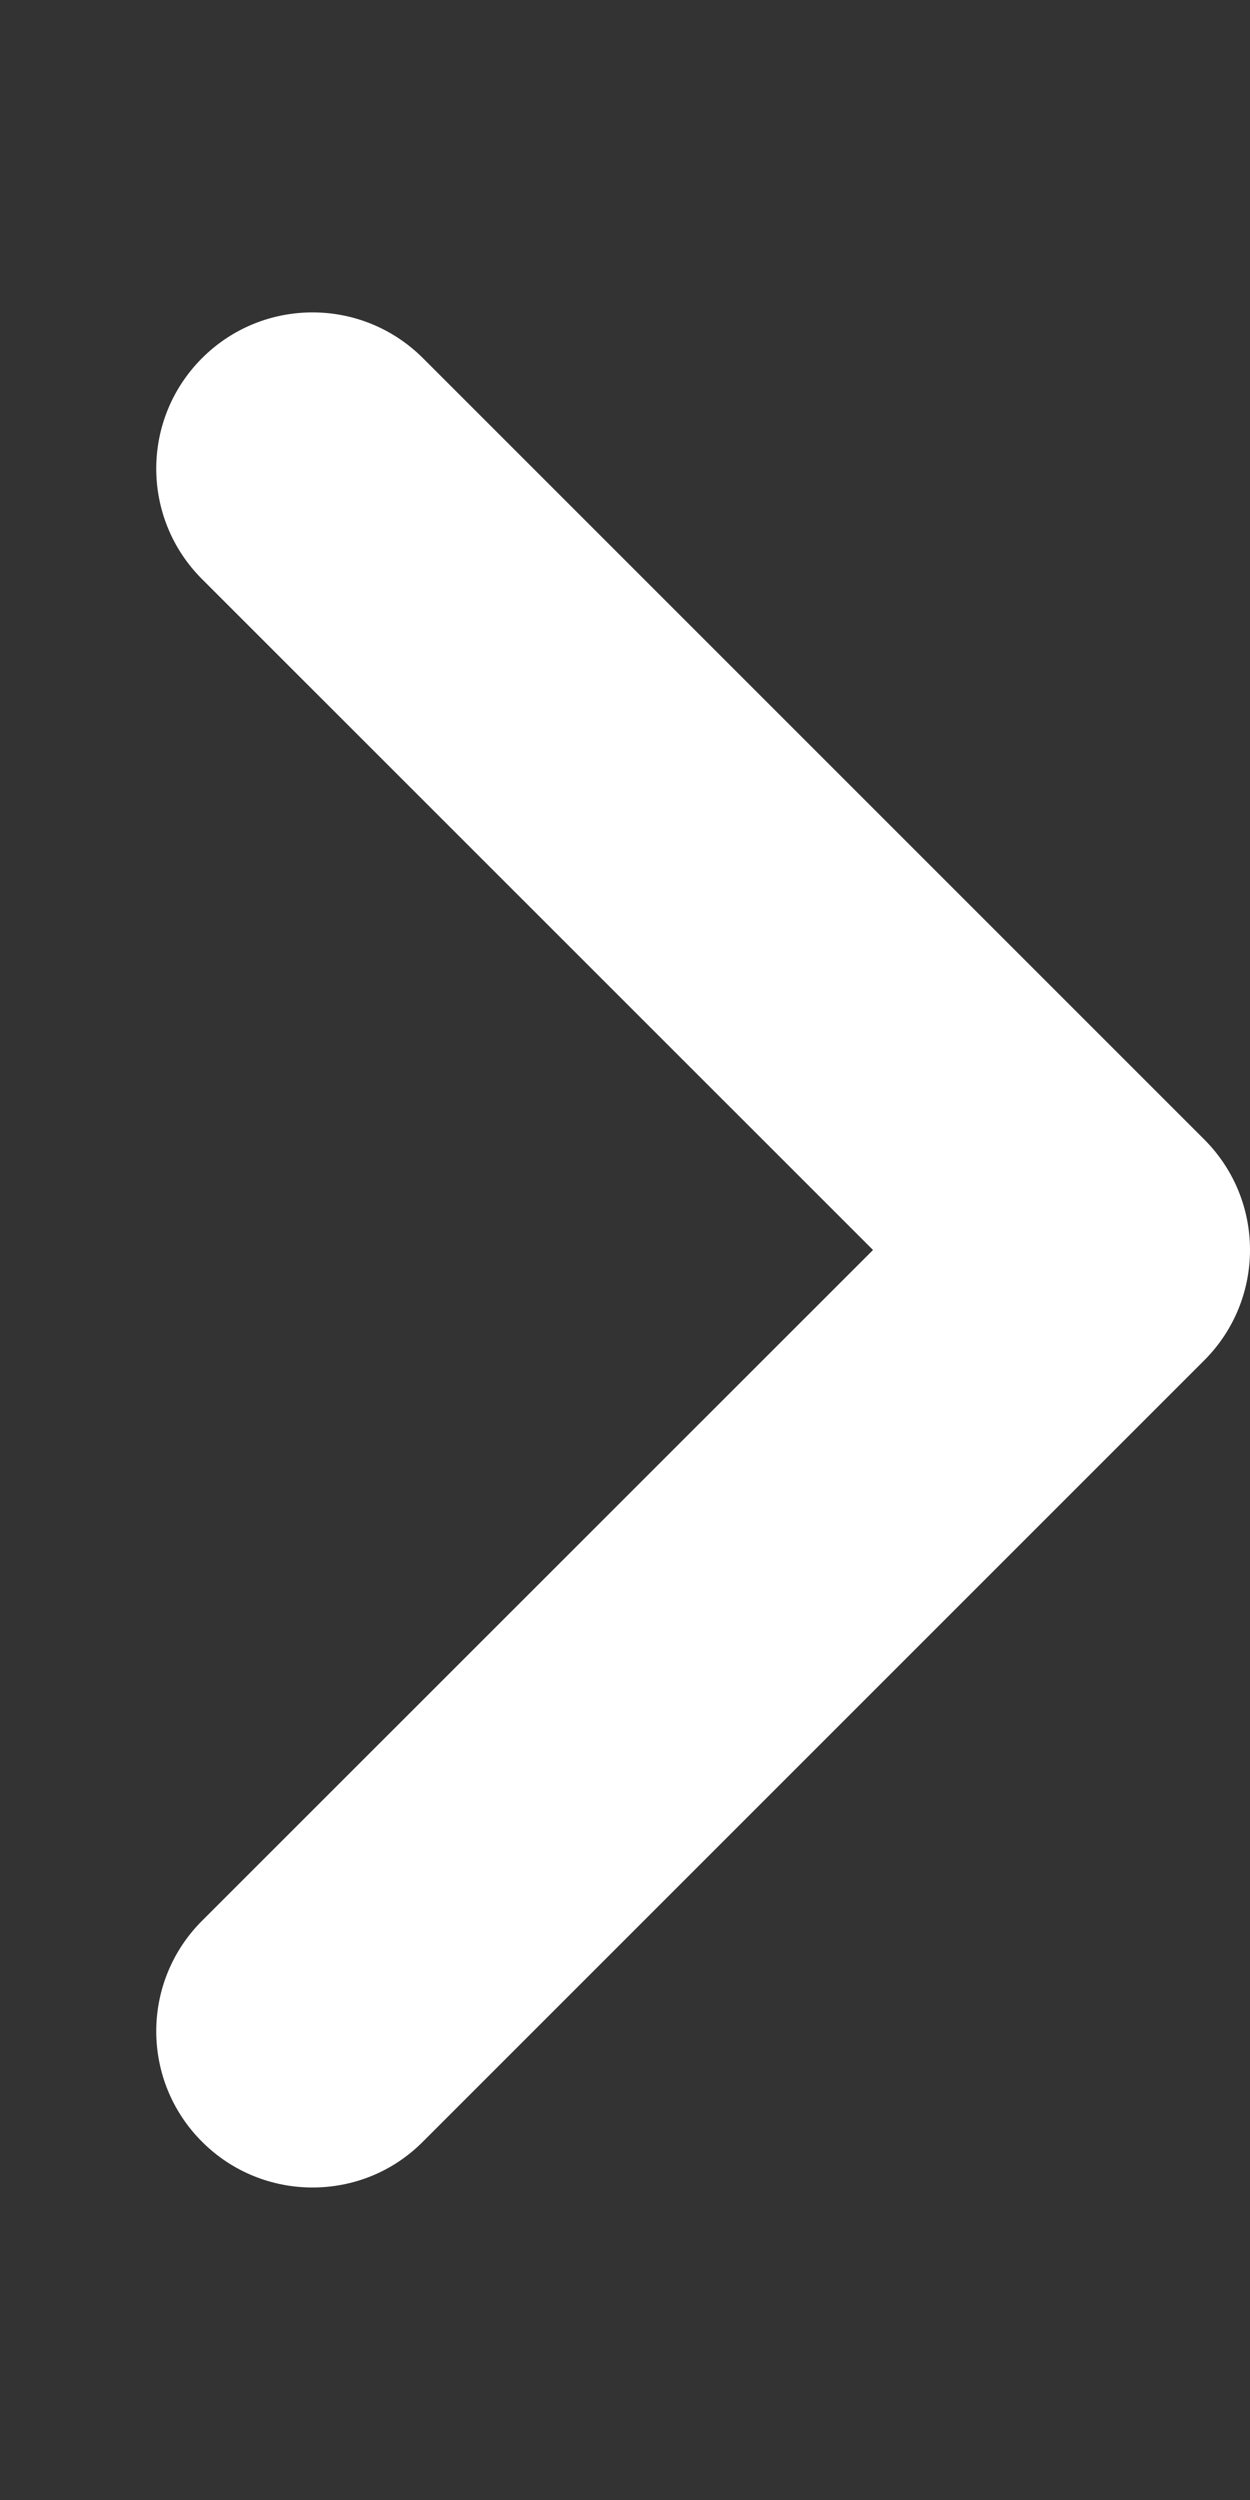<?xml version="1.0" encoding="UTF-8"?> <svg xmlns="http://www.w3.org/2000/svg" width="24" height="48" viewBox="0 0 24 48" fill="none"><rect x="0" y="0" width="24" height="48" fill="#333333" stroke="none"/><g clip-path="url(#clip0_721_16)"><path d="M6 42C5.232 42 4.464 41.707 3.879 41.121C2.707 39.95 2.707 38.051 3.879 36.879L16.762 24L3.879 11.119C2.707 9.947 2.707 8.049 3.879 6.877C5.051 5.705 6.949 5.705 8.121 6.877L23.121 21.877C24.293 23.049 24.293 24.947 23.121 26.119L8.121 41.119C7.535 41.71 6.767 42 6 42Z" fill="white"></path></g><defs><clipPath id="clip0_721_16"><rect width="24" height="48" fill="white"></rect></clipPath></defs></svg> 